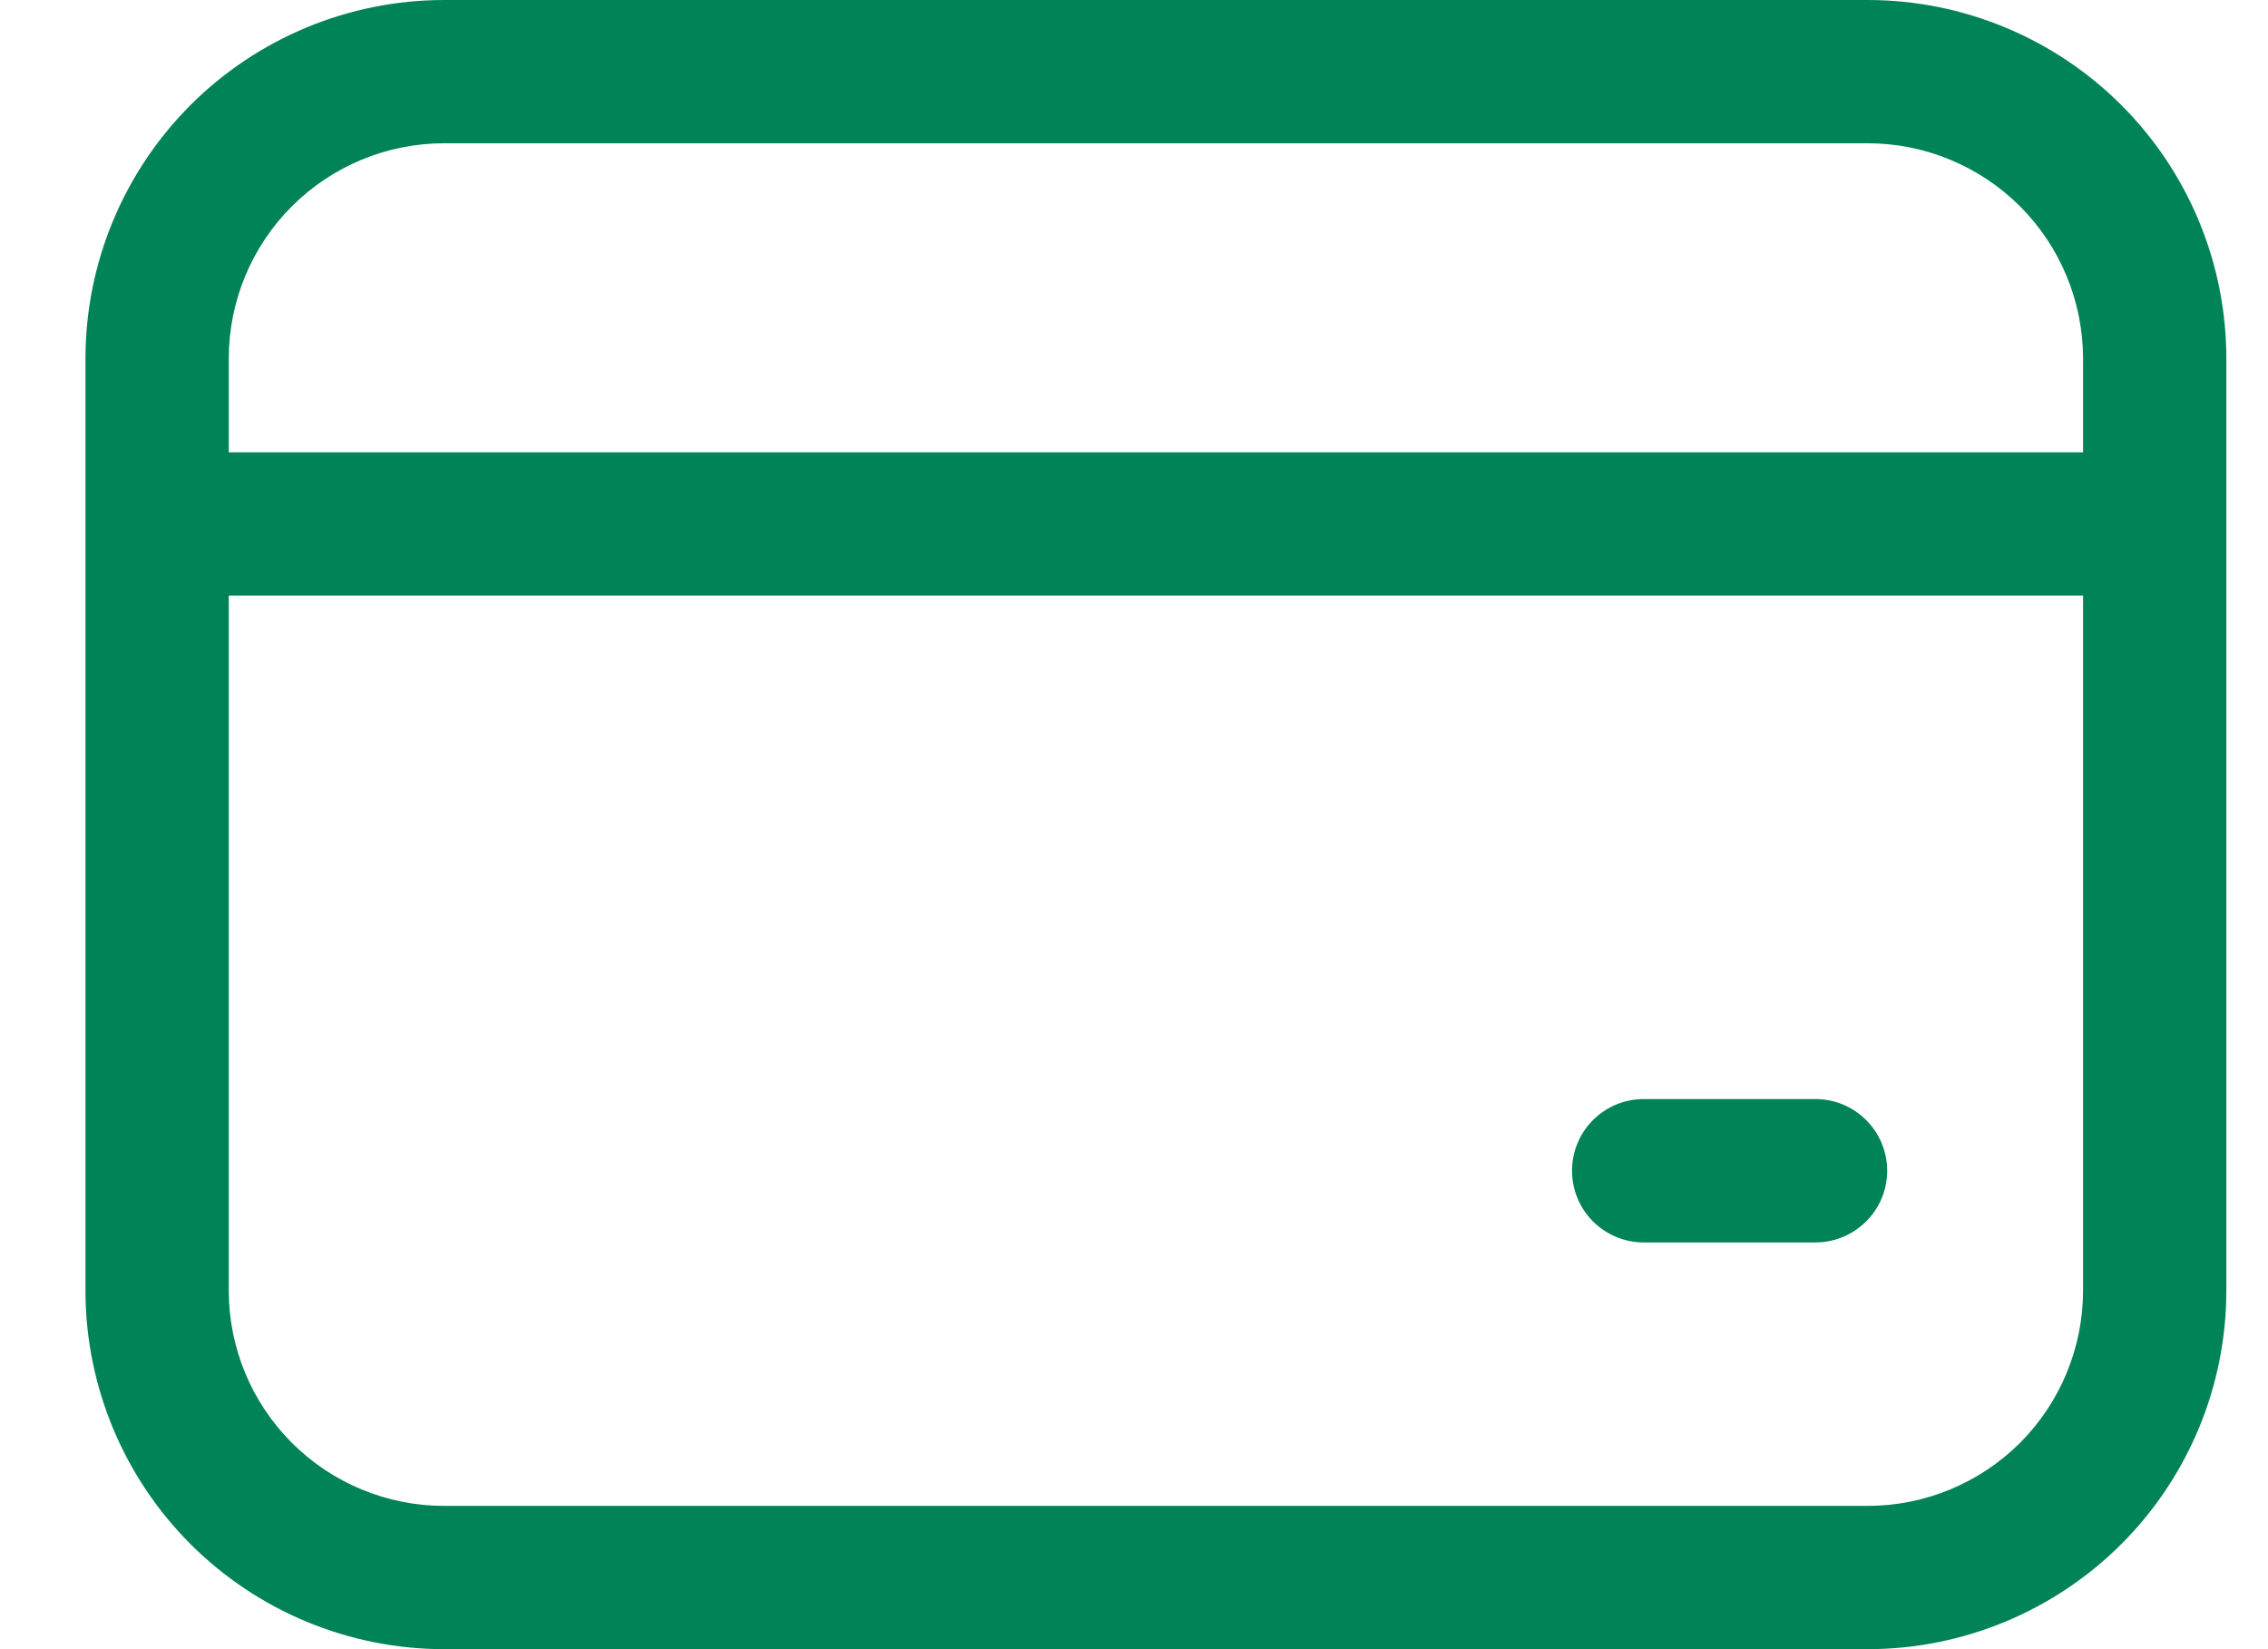 <svg width="22" height="16" viewBox="0 0 22 16" fill="none" xmlns="http://www.w3.org/2000/svg">
<path id="Vector" d="M18.12 0H4.305C3.383 0.001 2.5 0.368 1.848 1.019C1.197 1.671 0.83 2.554 0.829 3.476V12.524C0.83 13.446 1.197 14.329 1.848 14.981C2.5 15.632 3.383 15.999 4.305 16H18.12C19.042 15.999 19.925 15.632 20.577 14.981C21.229 14.329 21.595 13.446 21.596 12.524V3.476C21.595 2.554 21.229 1.671 20.577 1.019C19.925 0.368 19.042 0.001 18.12 0ZM4.305 1.39H18.12C18.673 1.391 19.203 1.611 19.595 2.002C19.985 2.393 20.205 2.923 20.206 3.476V4.388H2.219V3.476C2.22 2.923 2.44 2.393 2.831 2.002C3.222 1.611 3.752 1.391 4.305 1.39ZM18.12 14.61H4.305C3.752 14.609 3.222 14.389 2.831 13.998C2.44 13.607 2.22 13.077 2.219 12.524V5.778H20.206V12.524C20.205 13.077 19.985 13.607 19.595 13.998C19.203 14.389 18.673 14.609 18.12 14.61ZM18.306 11.358C18.306 11.543 18.233 11.72 18.102 11.85C17.972 11.98 17.795 12.054 17.611 12.054H15.944C15.759 12.054 15.583 11.98 15.452 11.85C15.322 11.72 15.249 11.543 15.249 11.358C15.249 11.174 15.322 10.997 15.452 10.867C15.583 10.736 15.759 10.663 15.944 10.663H17.611C17.795 10.663 17.972 10.736 18.102 10.867C18.233 10.997 18.306 11.174 18.306 11.358Z" fill="#008457"/>
</svg>
